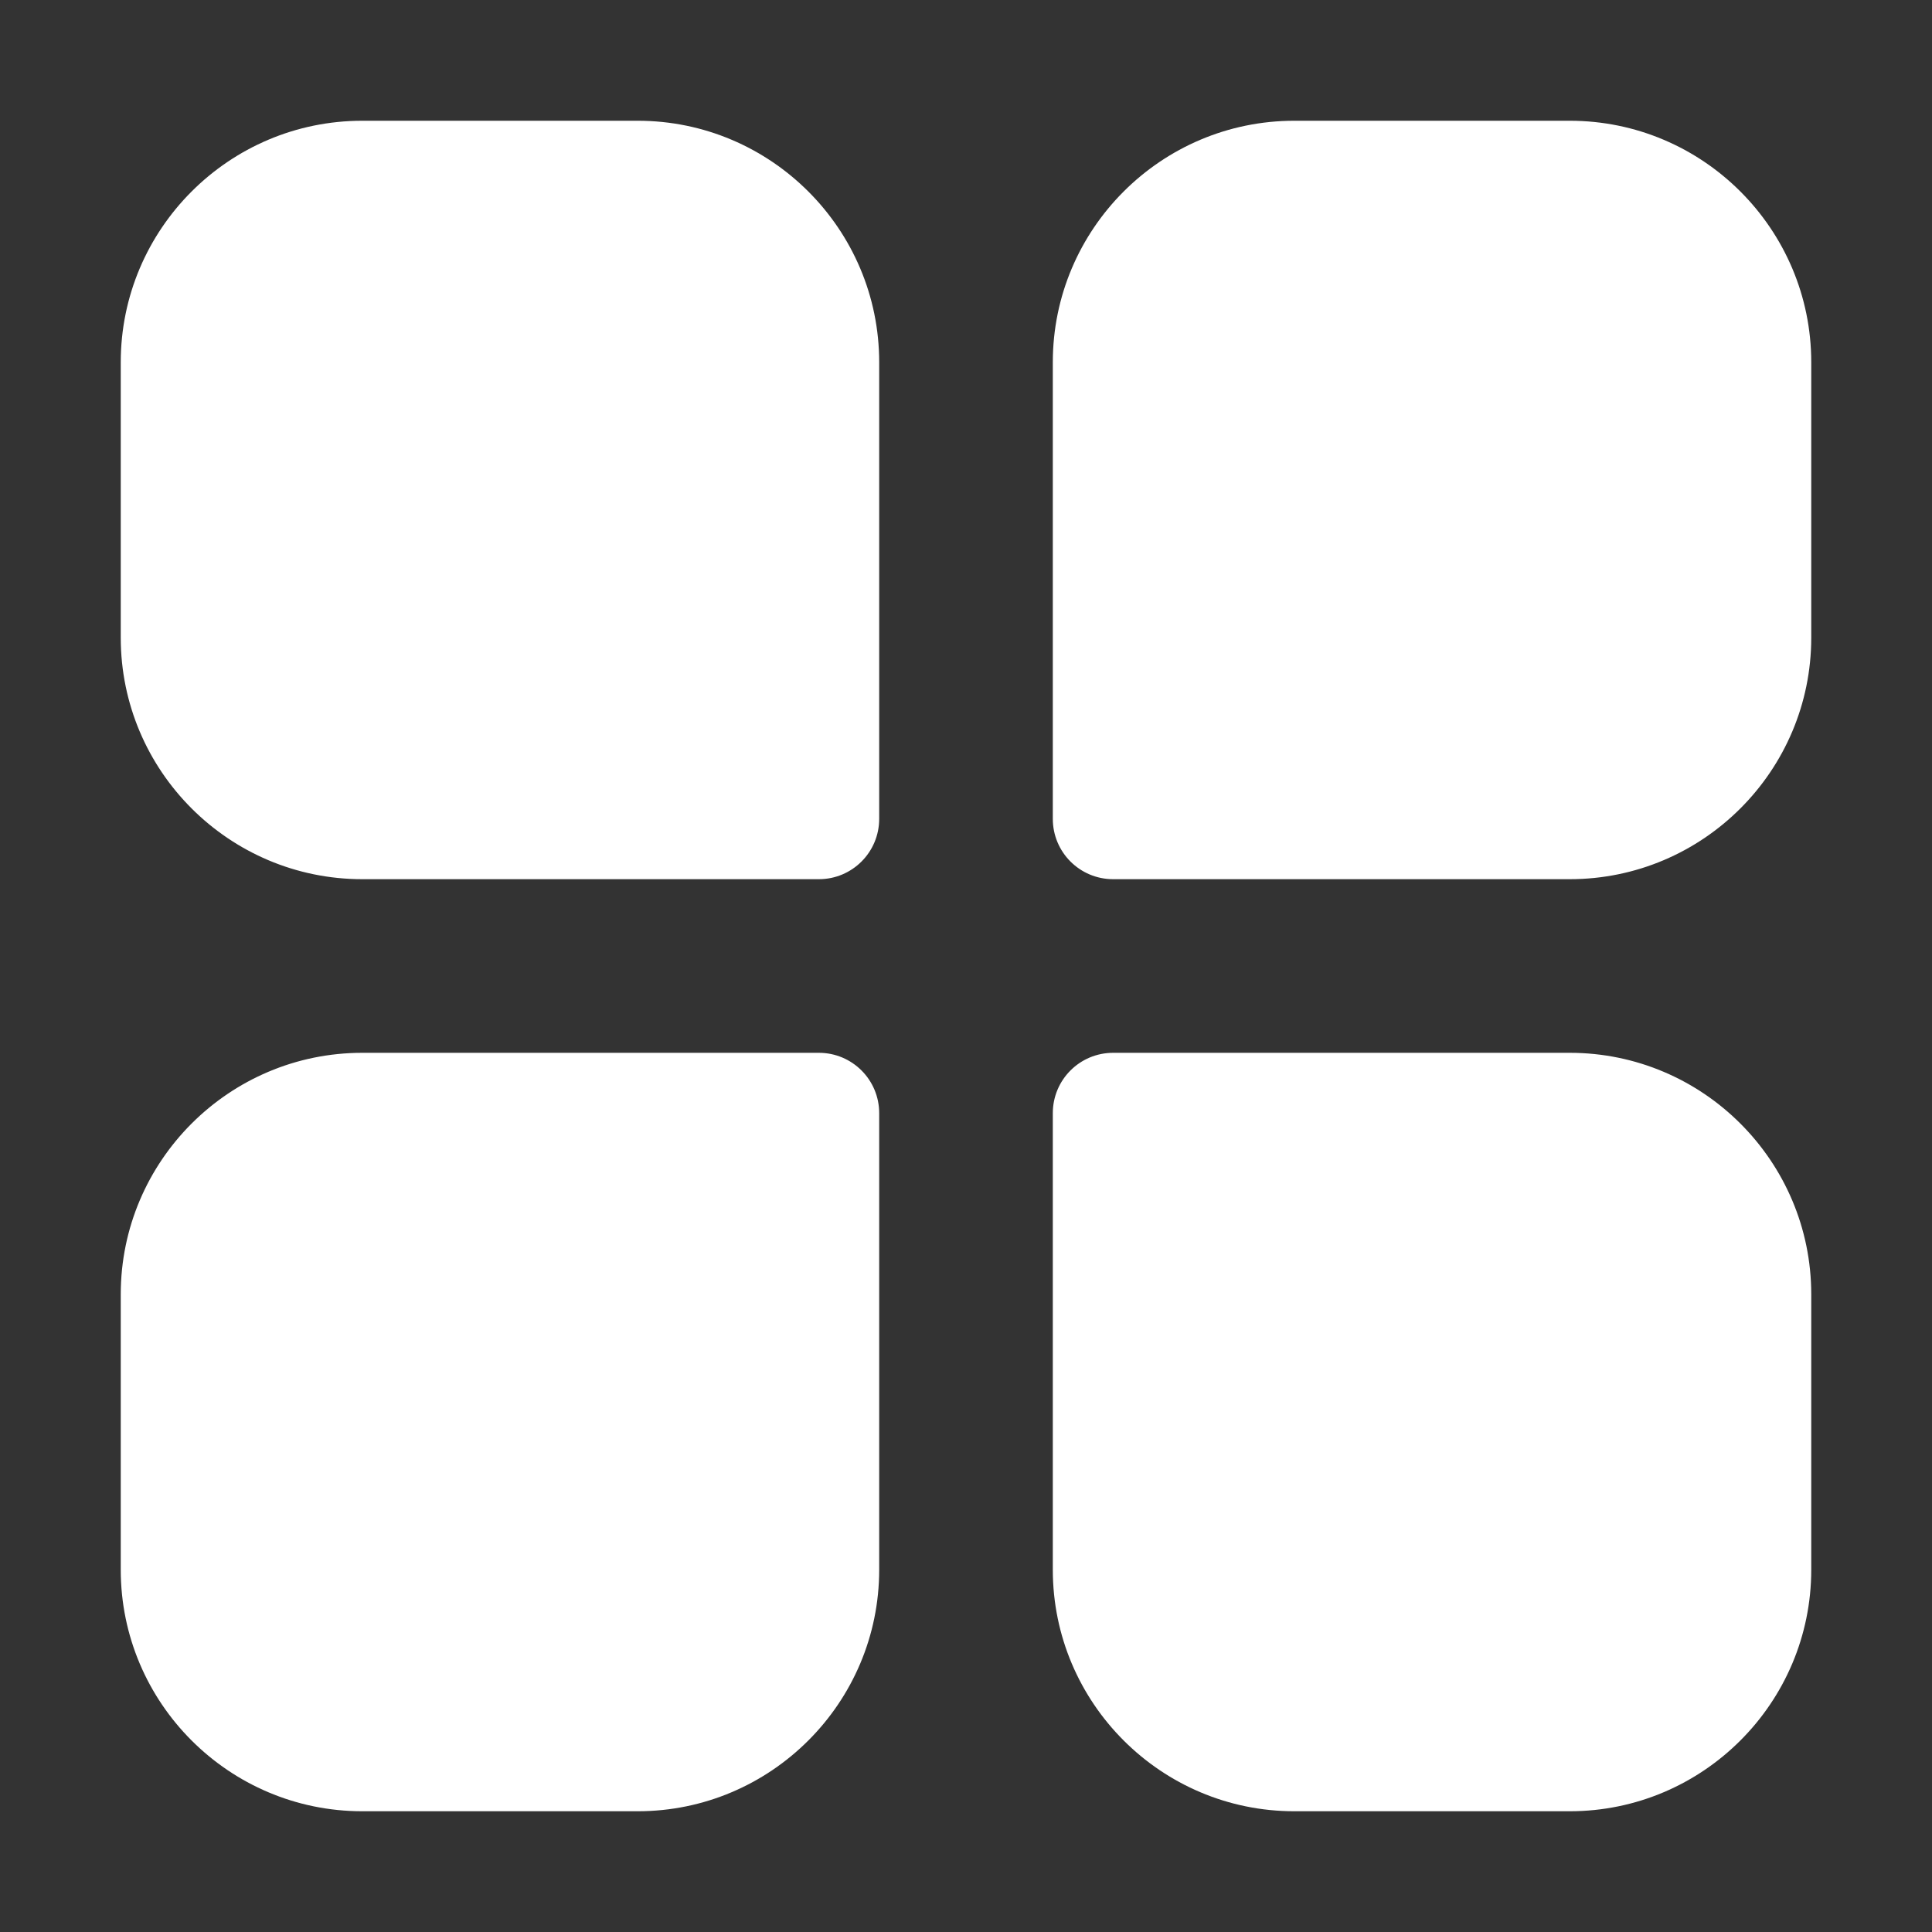 <svg width="30" height="30" viewBox="0 0 30 30" fill="none" xmlns="http://www.w3.org/2000/svg">
<rect x="0" y="0" width="30" height="30" fill="#333333" stroke="none"/>
<path d="M5.625 13.652H12.715C13.233 13.652 13.652 13.233 13.652 12.715V5.625C13.652 3.557 11.97 1.875 9.902 1.875H5.625C3.557 1.875 1.875 3.557 1.875 5.625V9.902C1.875 11.97 3.557 13.652 5.625 13.652Z" fill="white"/>
<path d="M24.375 1.875H20.098C18.03 1.875 16.348 3.557 16.348 5.625V12.715C16.348 13.233 16.767 13.652 17.285 13.652H24.375C26.443 13.652 28.125 11.97 28.125 9.902V5.625C28.125 3.557 26.443 1.875 24.375 1.875Z" fill="white"/>
<path d="M5.625 28.125H9.902C11.97 28.125 13.652 26.443 13.652 24.375V17.285C13.652 16.767 13.233 16.348 12.715 16.348H5.625C3.557 16.348 1.875 18.03 1.875 20.098V24.375C1.875 26.443 3.557 28.125 5.625 28.125Z" fill="white"/>
<path d="M24.375 16.348H17.285C16.767 16.348 16.348 16.767 16.348 17.285V24.375C16.348 26.443 18.03 28.125 20.098 28.125H24.375C26.443 28.125 28.125 26.443 28.125 24.375V20.098C28.125 18.03 26.443 16.348 24.375 16.348Z" fill="white"/>
</svg>
